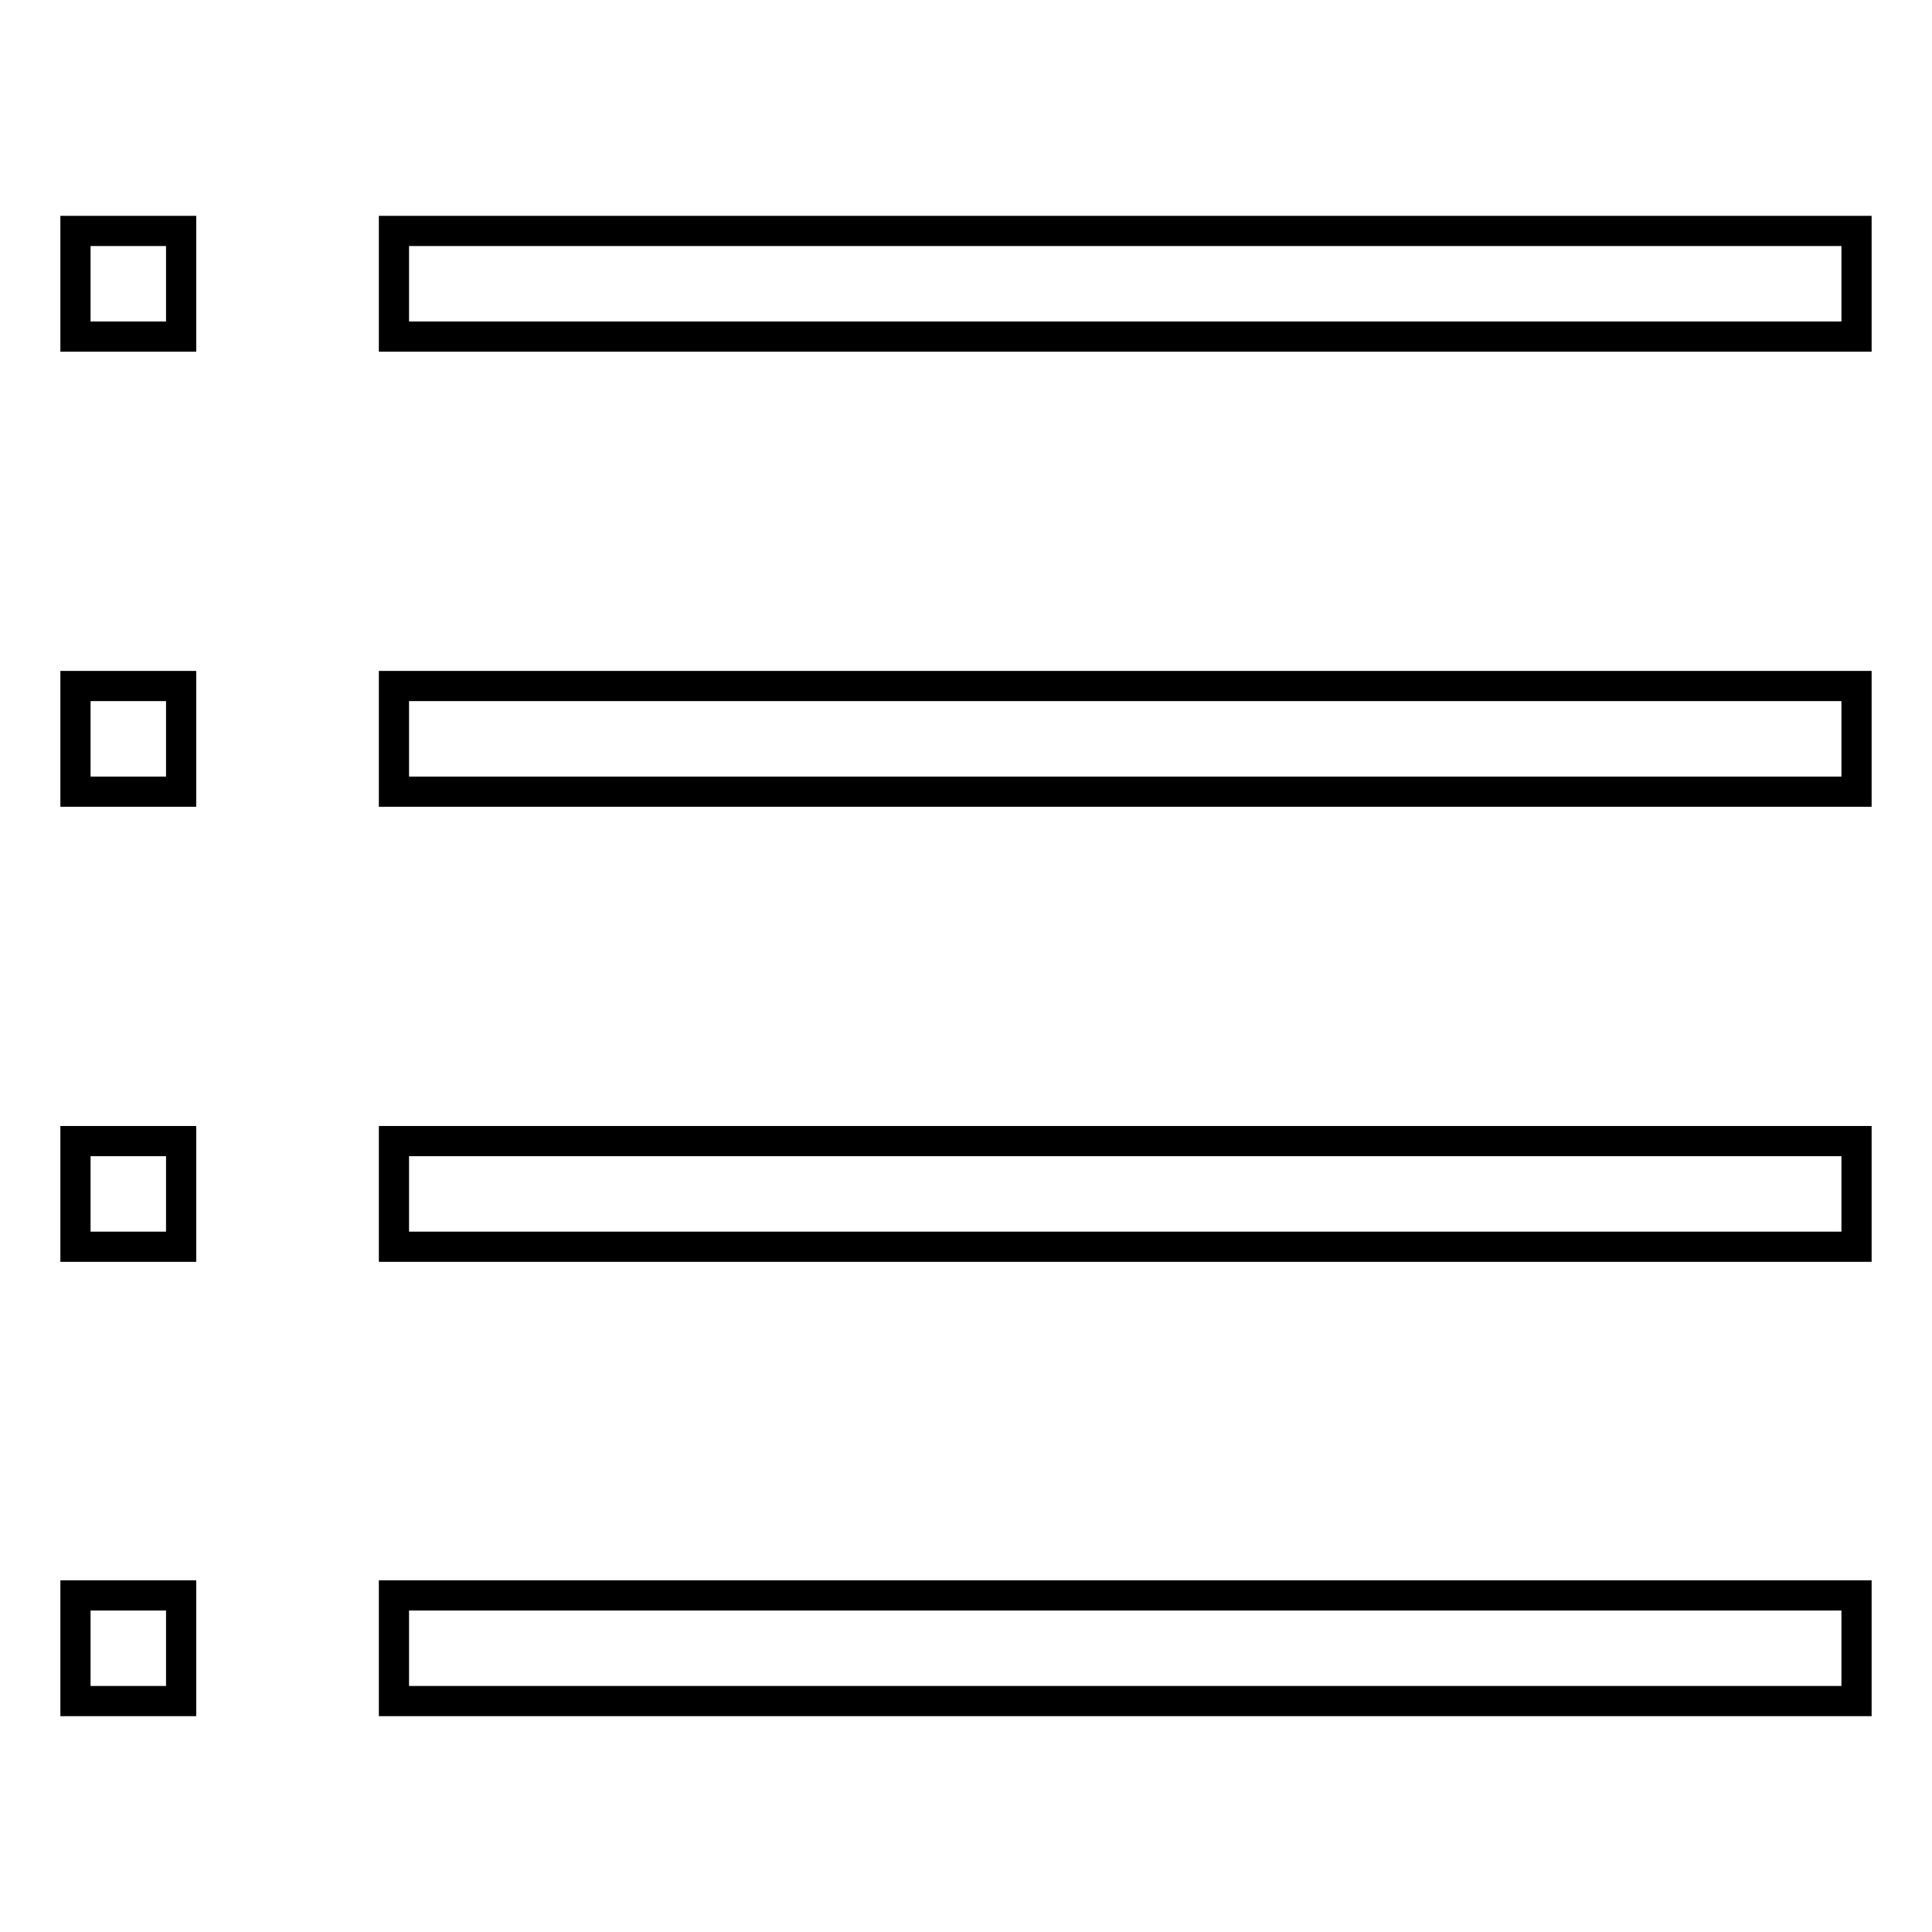 <?xml version="1.0" encoding="utf-8"?>
<!-- Svg Vector Icons : http://www.onlinewebfonts.com/icon -->
<!DOCTYPE svg PUBLIC "-//W3C//DTD SVG 1.1//EN" "http://www.w3.org/Graphics/SVG/1.1/DTD/svg11.dtd">
<svg version="1.1" xmlns="http://www.w3.org/2000/svg" xmlns:xlink="http://www.w3.org/1999/xlink" x="0px" y="0px" viewBox="0 0 256 256" enable-background="new 0 0 256 256" xml:space="preserve">
<g> <path stroke-width="4" fill-opacity="0" stroke="#000000"  d="M10,30.6h14v14H10V30.6z M52.2,30.6v14H246v-14H52.2z M10,104.9h14v-14H10V104.9z M52.2,104.9H246v-14H52.2 V104.9z M10,165.2h14v-14H10V165.2z M52.2,165.2H246v-14H52.2V165.2z M10,225.4h14v-14H10V225.4z M52.2,225.4H246v-14H52.2V225.4z" /></g>
</svg>